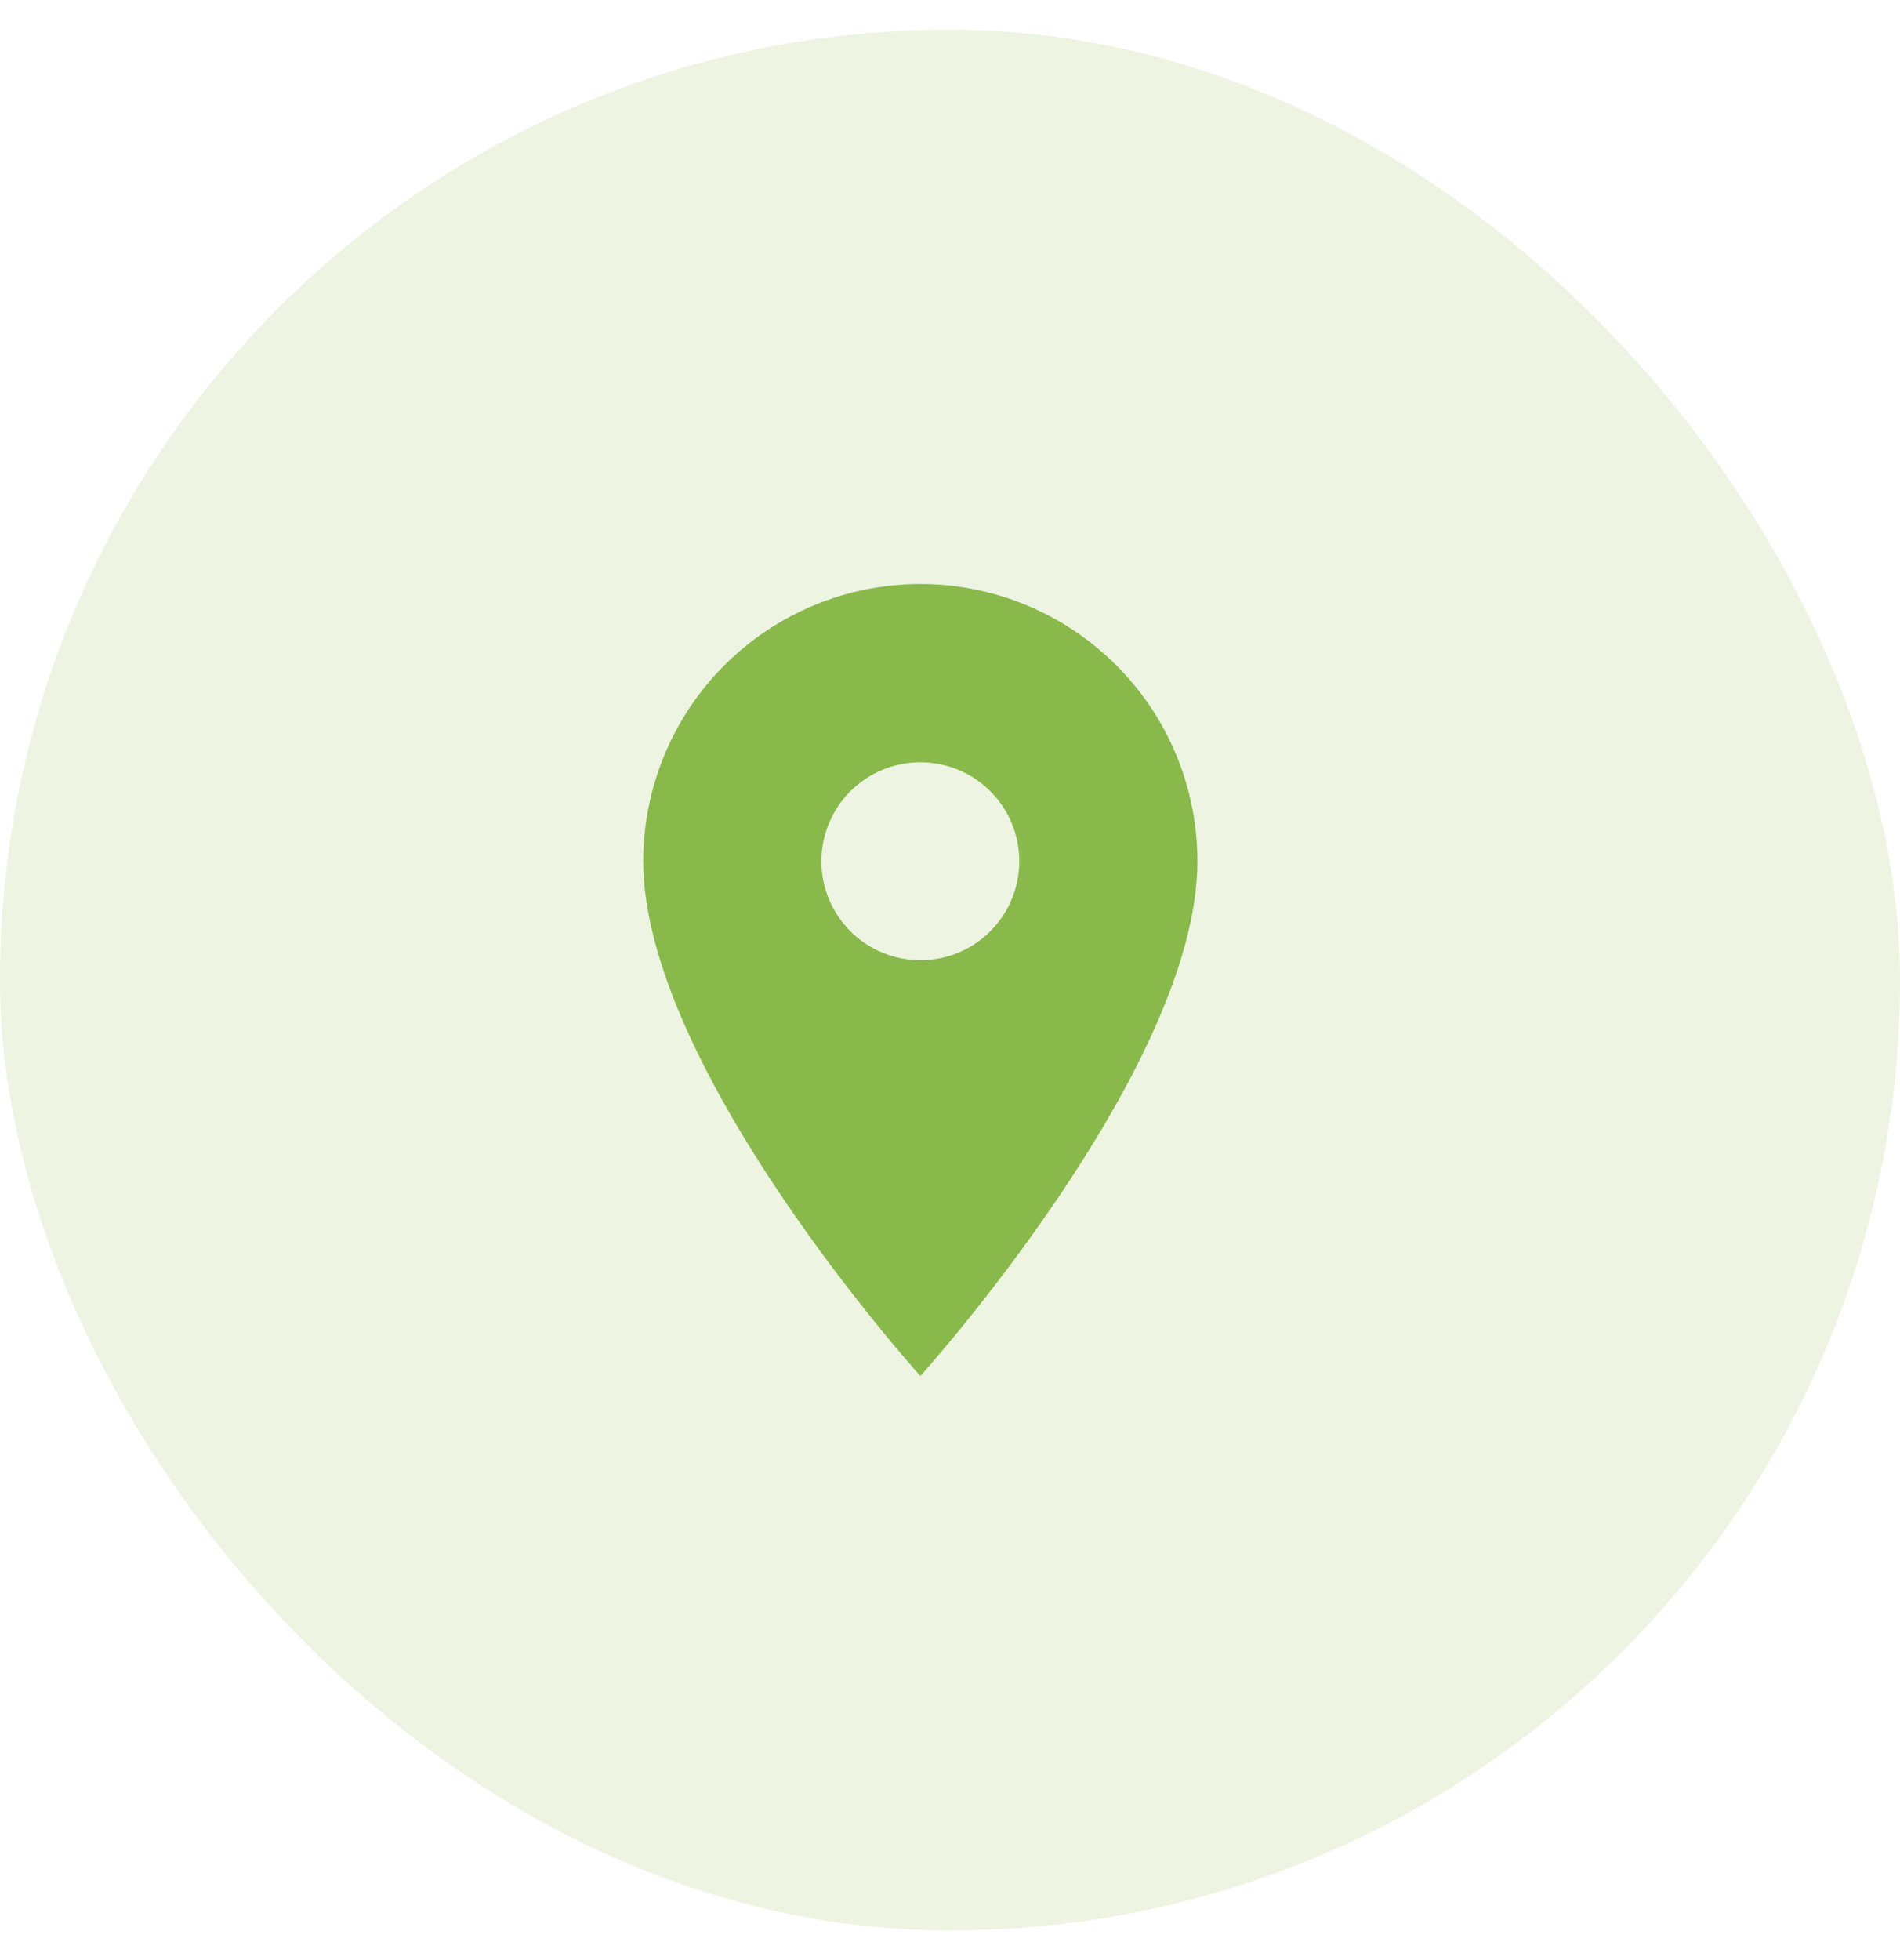 <svg width="32" height="33" viewBox="0 0 32 33" fill="none" xmlns="http://www.w3.org/2000/svg">
<rect y="0.5" width="32" height="32" rx="16" fill="#89B94A" fill-opacity="0.16"/>
<path d="M15.501 16.166C15.059 16.166 14.635 15.991 14.322 15.678C14.01 15.366 13.834 14.942 13.834 14.5C13.834 14.058 14.01 13.634 14.322 13.321C14.635 13.009 15.059 12.833 15.501 12.833C15.943 12.833 16.367 13.009 16.679 13.321C16.992 13.634 17.167 14.058 17.167 14.5C17.167 14.719 17.124 14.935 17.041 15.137C16.957 15.34 16.834 15.523 16.679 15.678C16.524 15.833 16.341 15.956 16.139 16.04C15.936 16.123 15.72 16.166 15.501 16.166ZM15.501 9.833C14.263 9.833 13.076 10.325 12.201 11.2C11.326 12.075 10.834 13.262 10.834 14.5C10.834 18 15.501 23.166 15.501 23.166C15.501 23.166 20.167 18 20.167 14.5C20.167 13.262 19.676 12.075 18.8 11.2C17.925 10.325 16.738 9.833 15.501 9.833Z" fill="#89B94A"/>
</svg>
